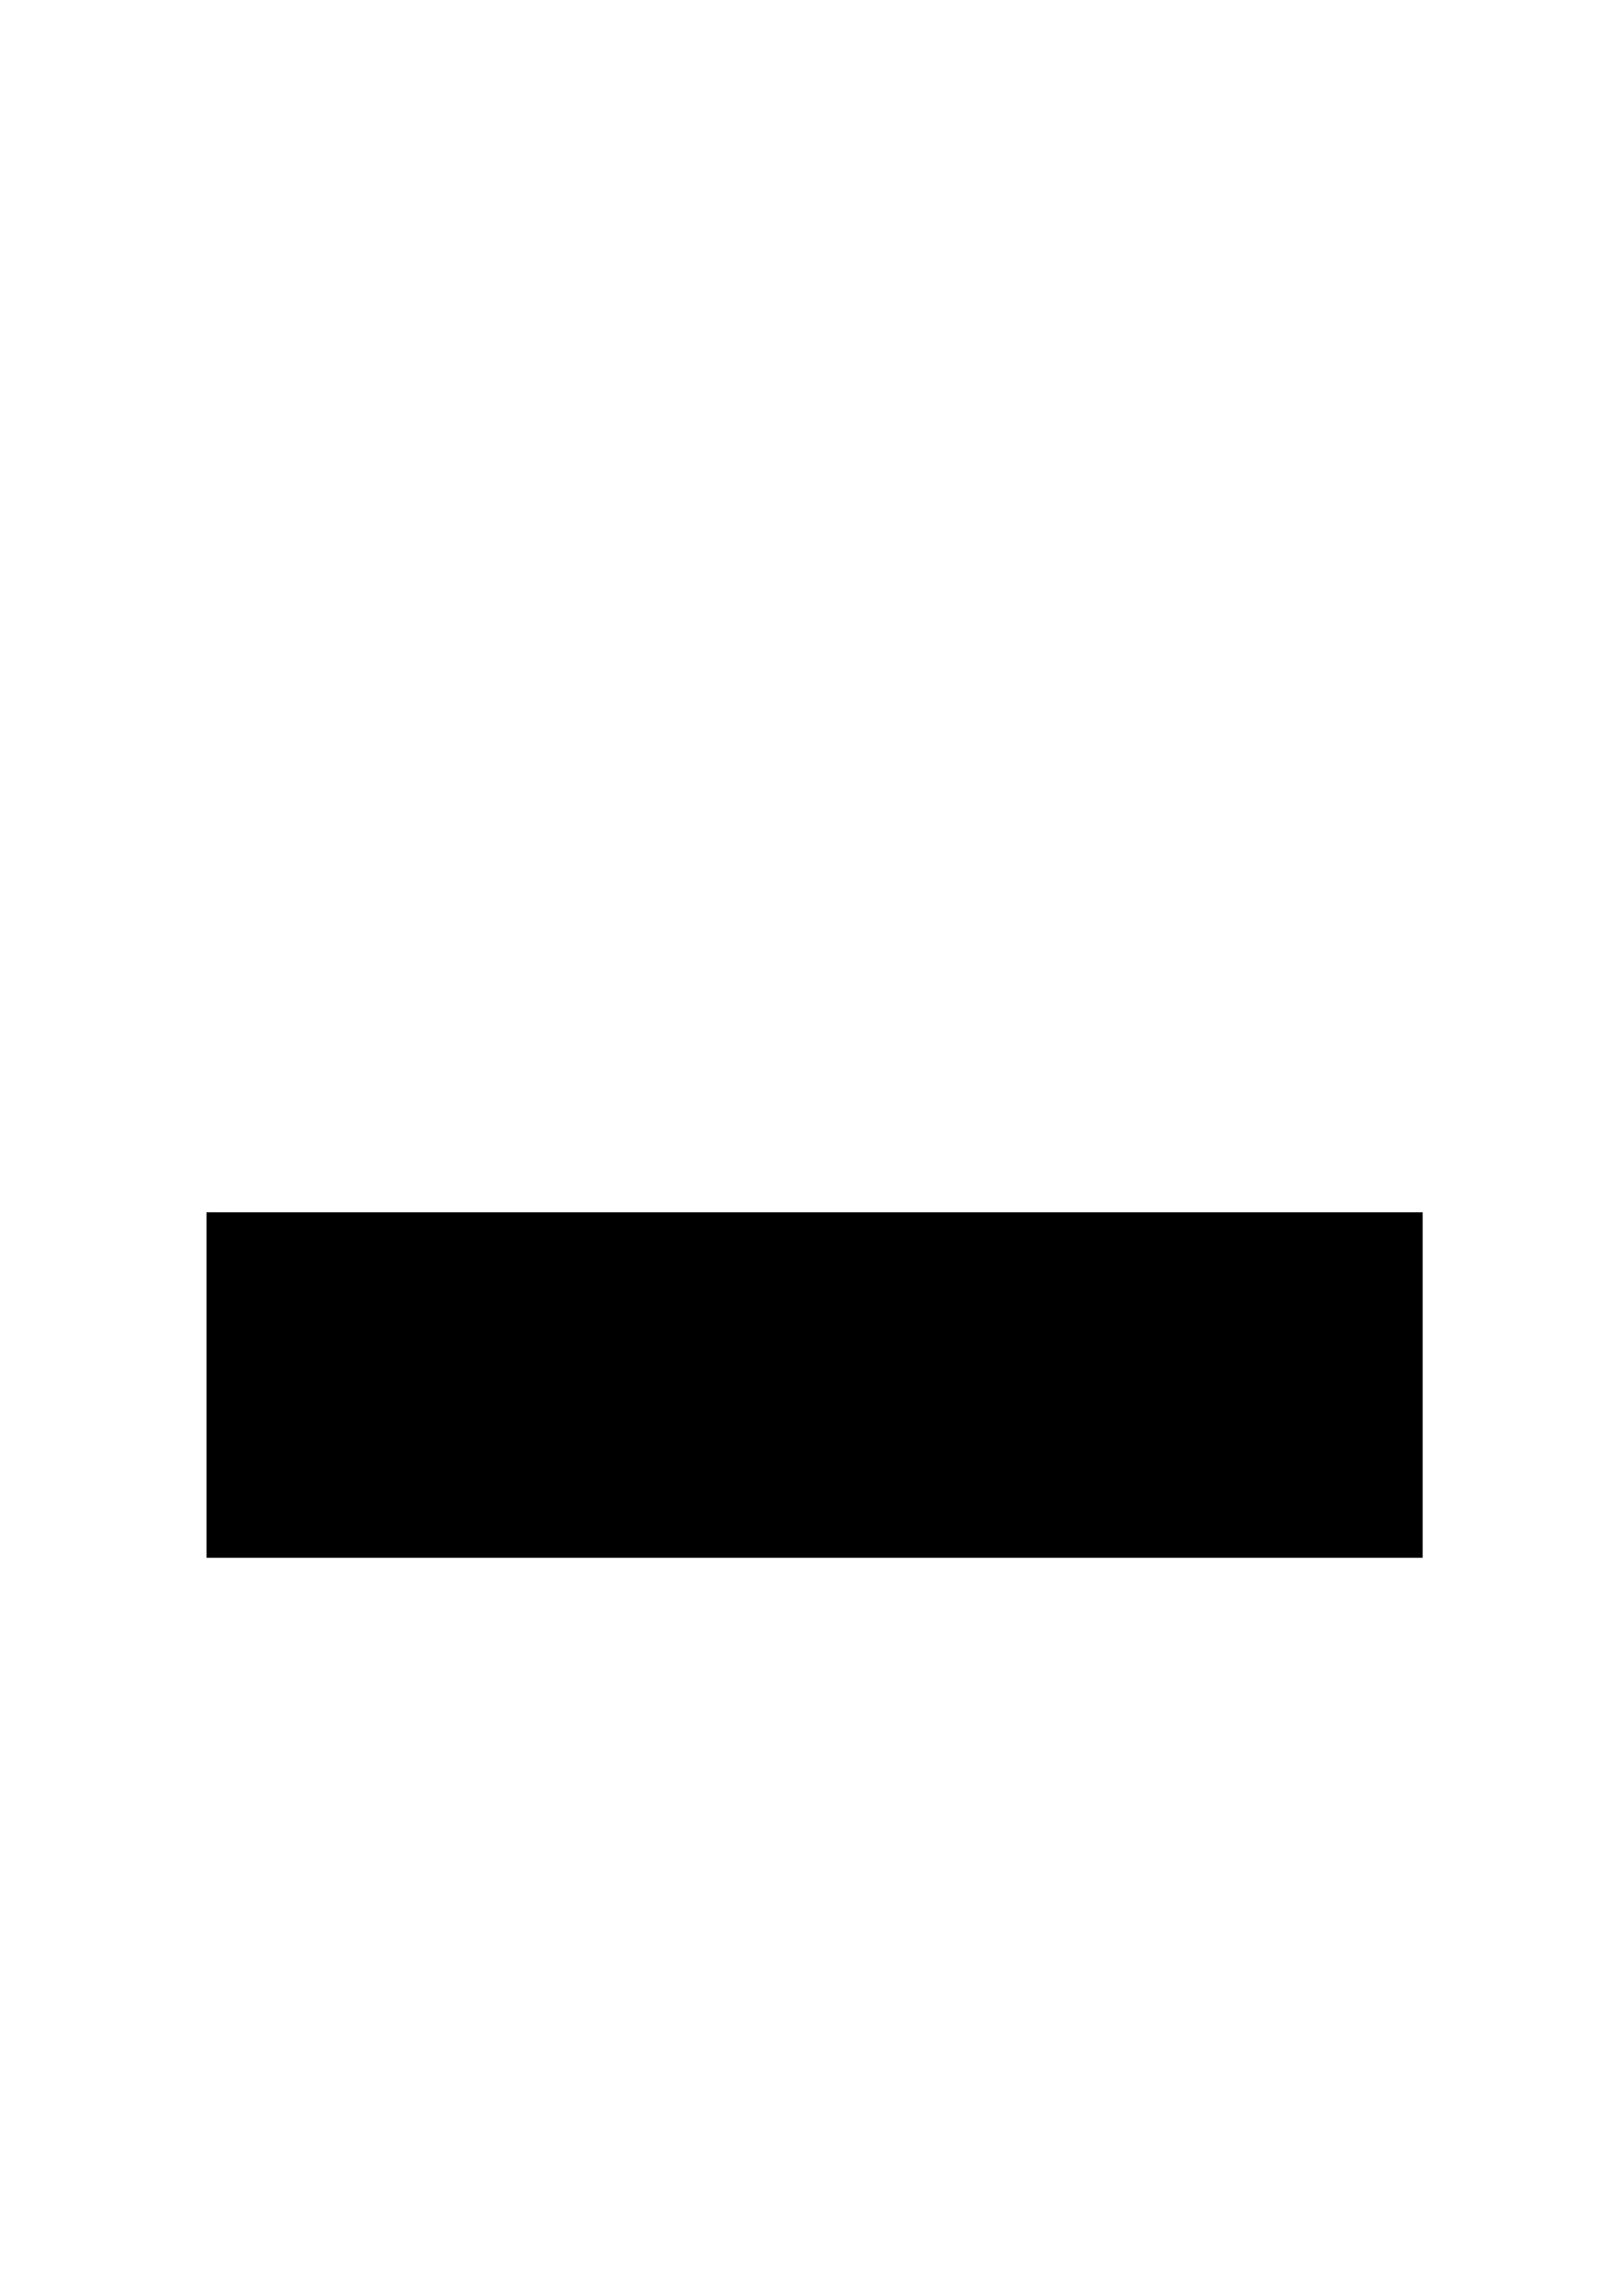 <?xml version="1.0" encoding="UTF-8" standalone="yes"?>
<svg version="1.0" xmlns="http://www.w3.org/2000/svg" width="210mm" height="297mm" viewBox="0 0 794 1123" preserveAspectRatio="xMidYMid meet">
  <g transform="translate(0,1123) scale(0.1,-0.1)" fill="#000000" stroke="none">
    <path d="M1010 4455 l0 -845 2975 0 2975 0 0 845 0 845 -2975 0 -2975 0 0
-845z"/>
  </g>
</svg>